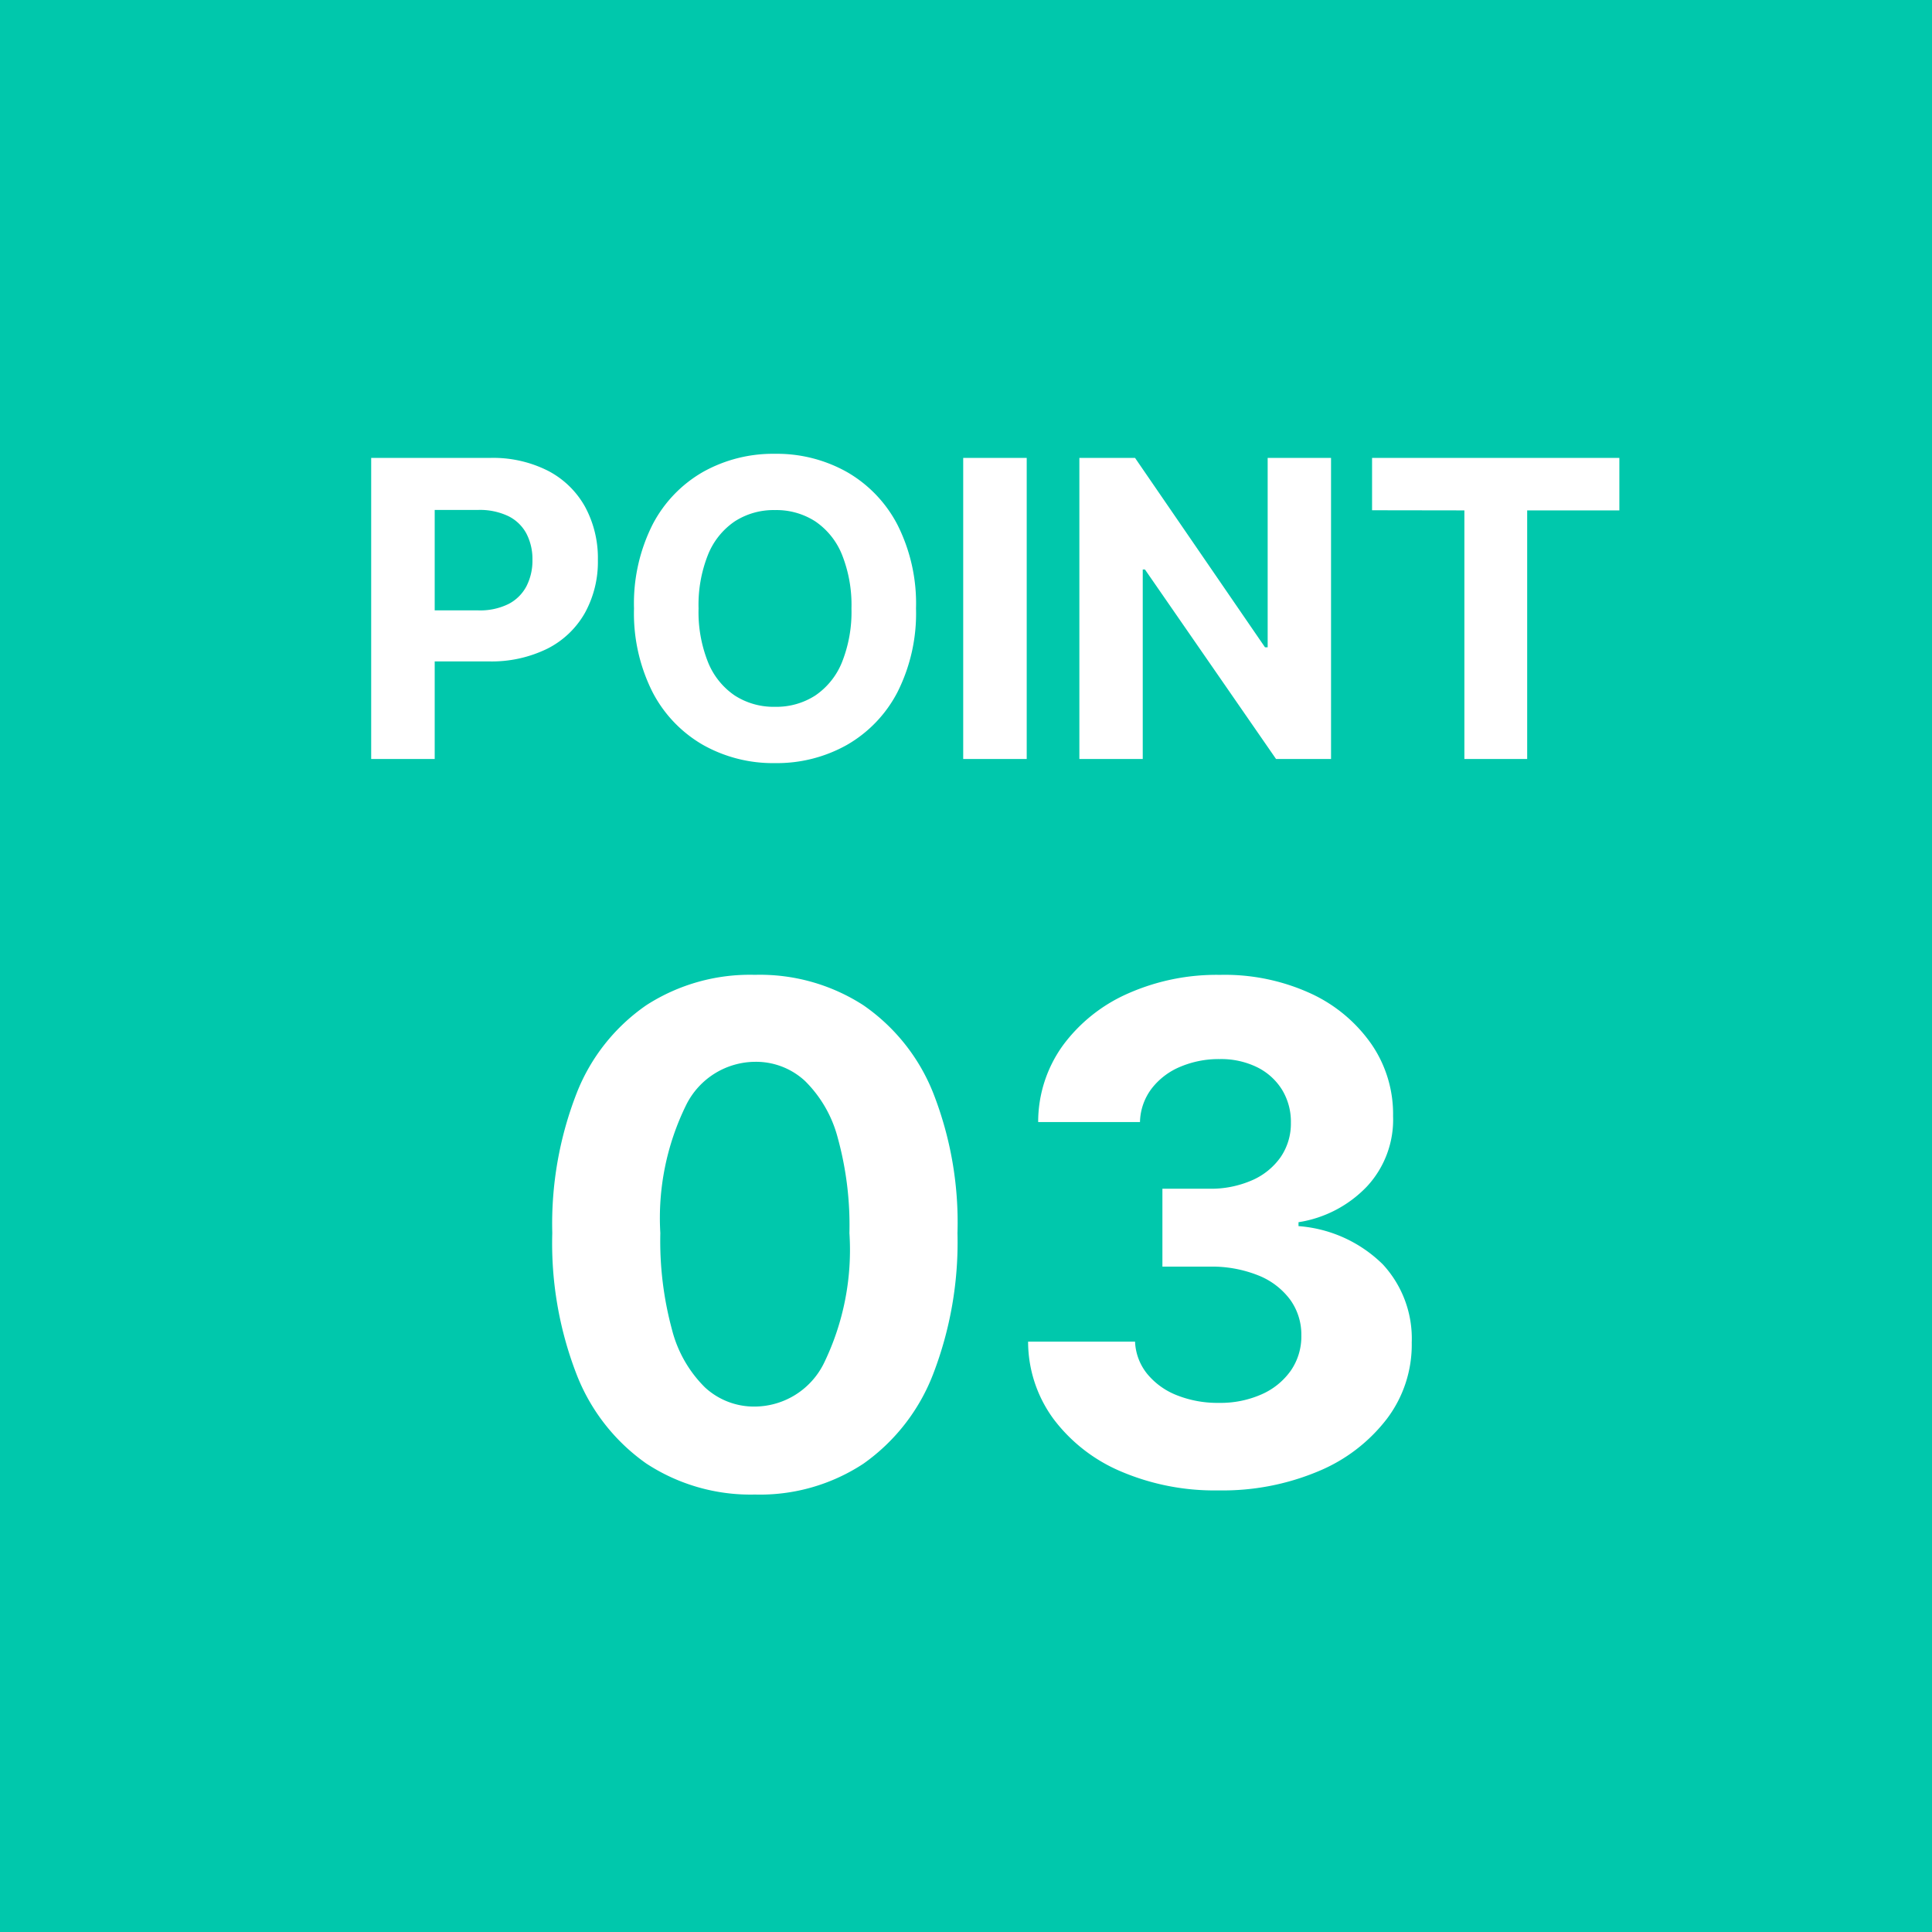 <svg xmlns="http://www.w3.org/2000/svg" width="56" height="56" viewBox="0 0 56 56">
  <g id="グループ_17292" data-name="グループ 17292" transform="translate(-133 -2924)">
    <rect id="長方形_17000" data-name="長方形 17000" width="56" height="56" transform="translate(133 2924)" fill="#00c8ac"/>
    <g id="グループ_17287" data-name="グループ 17287" transform="translate(0 -4.5)">
      <path id="パス_30152" data-name="パス 30152" d="M.759,0V-8.727H4.2a3.519,3.519,0,0,1,1.692.377A2.6,2.6,0,0,1,6.961-7.306,3.123,3.123,0,0,1,7.33-5.77a3.069,3.069,0,0,1-.375,1.534A2.589,2.589,0,0,1,5.87-3.2a3.664,3.664,0,0,1-1.715.371H1.96V-4.308h1.9a1.857,1.857,0,0,0,.88-.185,1.215,1.215,0,0,0,.52-.516,1.619,1.619,0,0,0,.173-.761,1.6,1.6,0,0,0-.173-.761,1.194,1.194,0,0,0-.522-.507,1.918,1.918,0,0,0-.886-.181H2.6V0ZM16.551-4.364a5.064,5.064,0,0,1-.539,2.429A3.757,3.757,0,0,1,14.546-.407a4.141,4.141,0,0,1-2.082.526,4.133,4.133,0,0,1-2.088-.528,3.762,3.762,0,0,1-1.462-1.53,5.07,5.07,0,0,1-.537-2.425,5.08,5.08,0,0,1,.537-2.429A3.747,3.747,0,0,1,10.376-8.32a4.146,4.146,0,0,1,2.088-.526,4.141,4.141,0,0,1,2.082.526,3.757,3.757,0,0,1,1.466,1.528A5.064,5.064,0,0,1,16.551-4.364Zm-1.871,0a3.926,3.926,0,0,0-.275-1.56,2.124,2.124,0,0,0-.773-.963,2.075,2.075,0,0,0-1.168-.328,2.075,2.075,0,0,0-1.168.328,2.124,2.124,0,0,0-.773.963,3.926,3.926,0,0,0-.275,1.56,3.926,3.926,0,0,0,.275,1.56,2.124,2.124,0,0,0,.773.963,2.075,2.075,0,0,0,1.168.328,2.075,2.075,0,0,0,1.168-.328,2.124,2.124,0,0,0,.773-.963A3.926,3.926,0,0,0,14.68-4.364Zm5.08-4.364V0H17.919l0-8.727Zm8.821,0V0H26.987l-3.8-5.493h-.064V0H21.286l0-8.727H22.9l3.767,5.489h.077V-8.727ZM29.77-7.21V-8.727h7.168v1.521l-2.672,0V0h-1.82l0-7.206Z" transform="translate(143 2950.5)" fill="#fff"/>
      <path id="パス_30153" data-name="パス 30153" d="M6.882.32a5.51,5.51,0,0,1-3.15-.9A5.659,5.659,0,0,1,1.708-3.175a10.525,10.525,0,0,1-.7-4.084,10.425,10.425,0,0,1,.707-4.055,5.559,5.559,0,0,1,2.024-2.553,5.539,5.539,0,0,1,3.143-.877,5.523,5.523,0,0,1,3.143.881,5.6,5.6,0,0,1,2.028,2.553,10.272,10.272,0,0,1,.7,4.052,10.629,10.629,0,0,1-.707,4.091A5.668,5.668,0,0,1,10.028-.575,5.454,5.454,0,0,1,6.882.32Zm0-2.55a2.249,2.249,0,0,0,2-1.257,7.508,7.508,0,0,0,.739-3.771,9.553,9.553,0,0,0-.337-2.756,3.591,3.591,0,0,0-.952-1.655,2.088,2.088,0,0,0-1.445-.554A2.247,2.247,0,0,0,4.893-10.98a7.419,7.419,0,0,0-.753,3.722,9.832,9.832,0,0,0,.337,2.795,3.605,3.605,0,0,0,.955,1.676A2.094,2.094,0,0,0,6.882-2.23ZM20.32.2a6.907,6.907,0,0,1-2.83-.55,4.763,4.763,0,0,1-1.953-1.52A3.791,3.791,0,0,1,14.8-4.112h3.1a1.586,1.586,0,0,0,.352.934,2.1,2.1,0,0,0,.863.621,3.19,3.19,0,0,0,1.214.22,2.942,2.942,0,0,0,1.243-.249,2.039,2.039,0,0,0,.845-.689A1.738,1.738,0,0,0,22.72-4.29,1.729,1.729,0,0,0,22.4-5.323a2.126,2.126,0,0,0-.923-.707,3.618,3.618,0,0,0-1.424-.256H18.693V-8.544H20.05a2.973,2.973,0,0,0,1.232-.241,1.974,1.974,0,0,0,.835-.671,1.718,1.718,0,0,0,.3-1,1.78,1.78,0,0,0-.259-.962,1.772,1.772,0,0,0-.724-.65,2.377,2.377,0,0,0-1.083-.234,2.856,2.856,0,0,0-1.143.224,2.026,2.026,0,0,0-.831.636,1.663,1.663,0,0,0-.334.966H15.092A3.787,3.787,0,0,1,15.81-12.7a4.68,4.68,0,0,1,1.879-1.5,6.334,6.334,0,0,1,2.674-.543A5.98,5.98,0,0,1,23-14.2a4.366,4.366,0,0,1,1.758,1.474,3.577,3.577,0,0,1,.621,2.077,2.844,2.844,0,0,1-.756,2.038,3.475,3.475,0,0,1-1.985,1.037v.114a3.889,3.889,0,0,1,2.447,1.112,3.169,3.169,0,0,1,.835,2.262A3.56,3.56,0,0,1,25.2-1.875a4.83,4.83,0,0,1-1.985,1.52A7.157,7.157,0,0,1,20.32.2Z" transform="translate(148 2971.5)" fill="#fff"/>
    </g>
  </g>
</svg>
